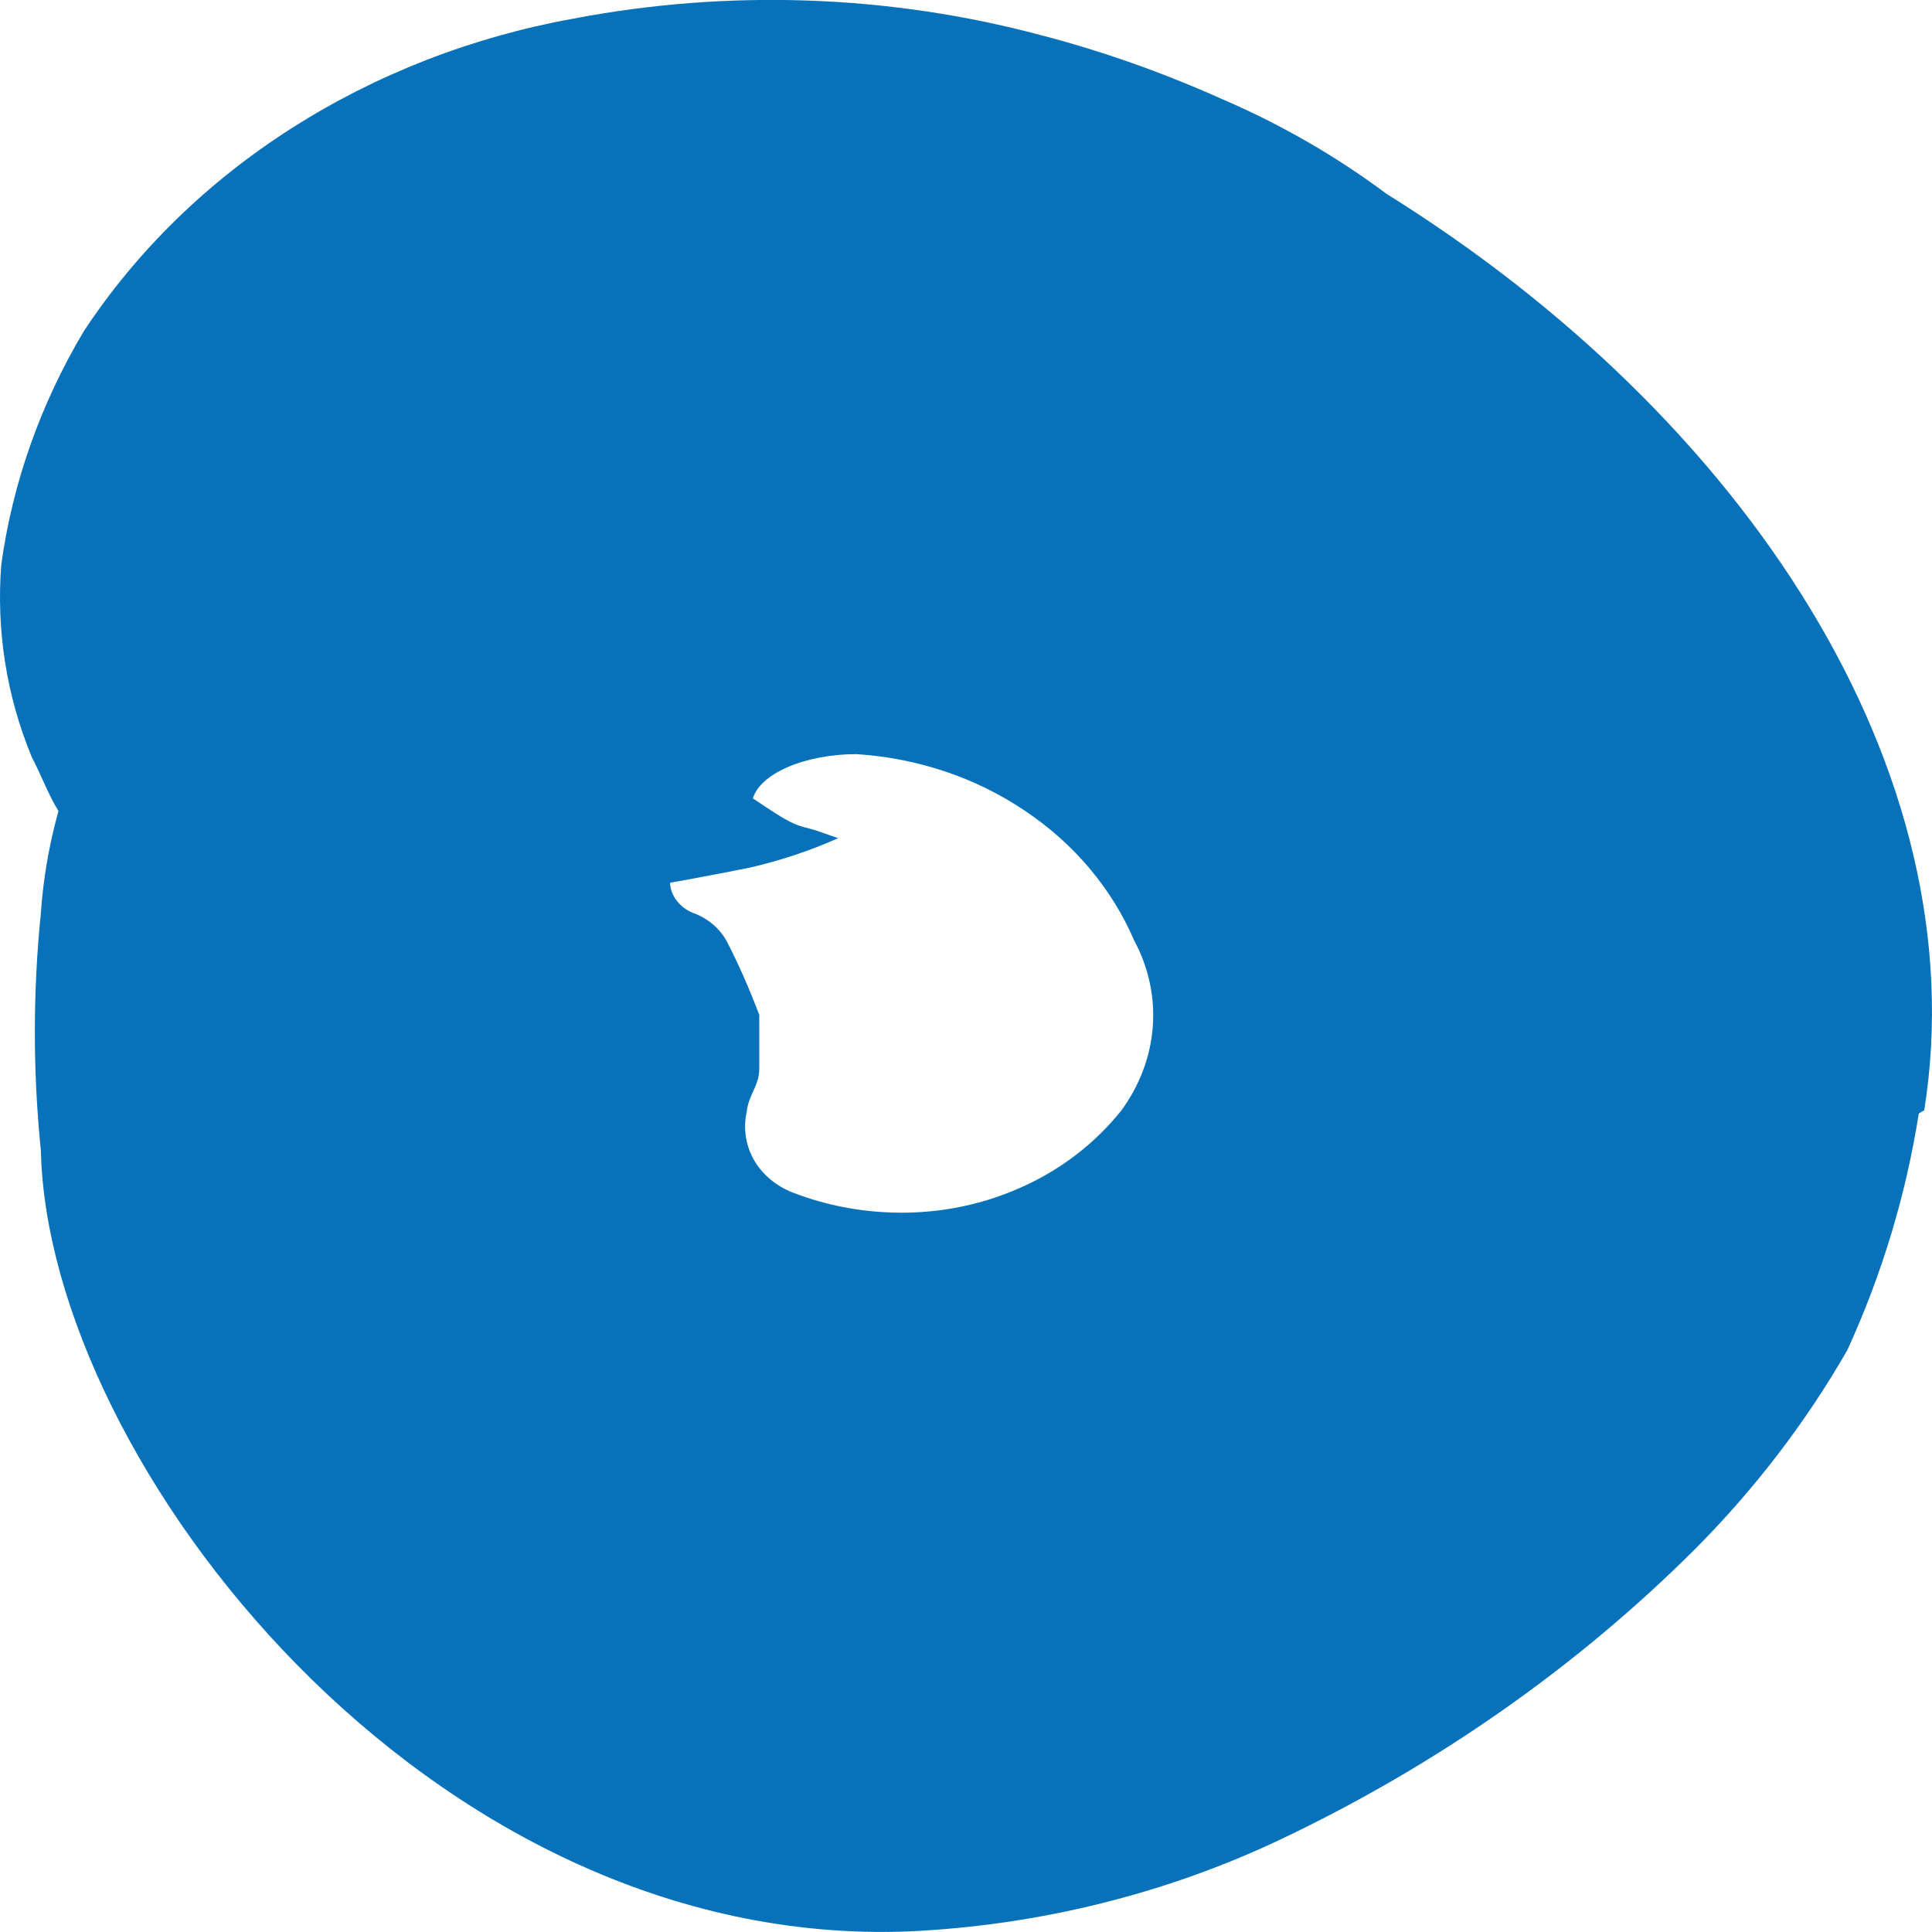 <svg width="6" height="6" viewBox="0 0 6 6" fill="none" xmlns="http://www.w3.org/2000/svg">
<path d="M5.959 3.458C5.919 3.711 5.845 3.957 5.737 4.193C5.609 4.416 5.45 4.624 5.264 4.811C4.897 5.177 4.462 5.482 3.978 5.712C3.622 5.881 3.228 5.979 2.826 5.998C1.329 6.059 0.149 4.54 0.127 3.574C0.102 3.328 0.102 3.081 0.127 2.835C0.145 2.573 0.229 2.319 0.372 2.09C0.523 1.771 0.785 1.505 1.117 1.331C1.415 1.181 1.76 1.126 2.097 1.175C2.297 1.205 2.286 1.512 2.23 1.854C2.175 2.196 2.119 2.593 2.097 2.684C2.088 2.697 2.083 2.711 2.081 2.726C2.08 2.741 2.081 2.756 2.087 2.771C2.092 2.785 2.101 2.798 2.112 2.809C2.123 2.82 2.137 2.829 2.152 2.835C2.199 2.852 2.236 2.884 2.258 2.925C2.296 2.999 2.329 3.075 2.358 3.152C2.358 3.202 2.358 3.262 2.358 3.318C2.358 3.373 2.325 3.398 2.319 3.453C2.308 3.502 2.315 3.553 2.339 3.598C2.363 3.642 2.403 3.678 2.453 3.7C2.548 3.738 2.65 3.76 2.754 3.765C2.895 3.772 3.036 3.747 3.163 3.691C3.291 3.636 3.4 3.552 3.483 3.448C3.539 3.371 3.573 3.282 3.58 3.189C3.587 3.096 3.567 3.004 3.522 2.92C3.453 2.76 3.336 2.62 3.183 2.518C3.031 2.415 2.849 2.354 2.659 2.342C2.503 2.342 2.353 2.402 2.336 2.488C2.336 2.488 2.336 2.488 2.336 2.518C2.321 2.497 2.308 2.475 2.297 2.452C2.297 2.452 2.297 2.452 2.381 2.508C2.464 2.563 2.475 2.563 2.531 2.578L2.603 2.603C2.516 2.642 2.425 2.672 2.331 2.694C2.108 2.739 1.874 2.779 1.596 2.82L1.245 2.885C1.056 2.909 0.863 2.885 0.689 2.815C0.562 2.77 0.441 2.715 0.327 2.649C0.177 2.573 0.16 2.468 0.099 2.352C0.02 2.161 -0.012 1.957 0.004 1.753C0.039 1.5 0.126 1.254 0.26 1.029C0.424 0.78 0.644 0.565 0.906 0.398C1.168 0.231 1.465 0.115 1.78 0.058C2.261 -0.034 2.76 -0.017 3.232 0.109C3.424 0.159 3.61 0.225 3.789 0.305C3.974 0.384 4.148 0.484 4.306 0.602C5.42 1.296 6.143 2.392 5.976 3.448L5.959 3.458Z" fill="#0772BA"/>
</svg>
